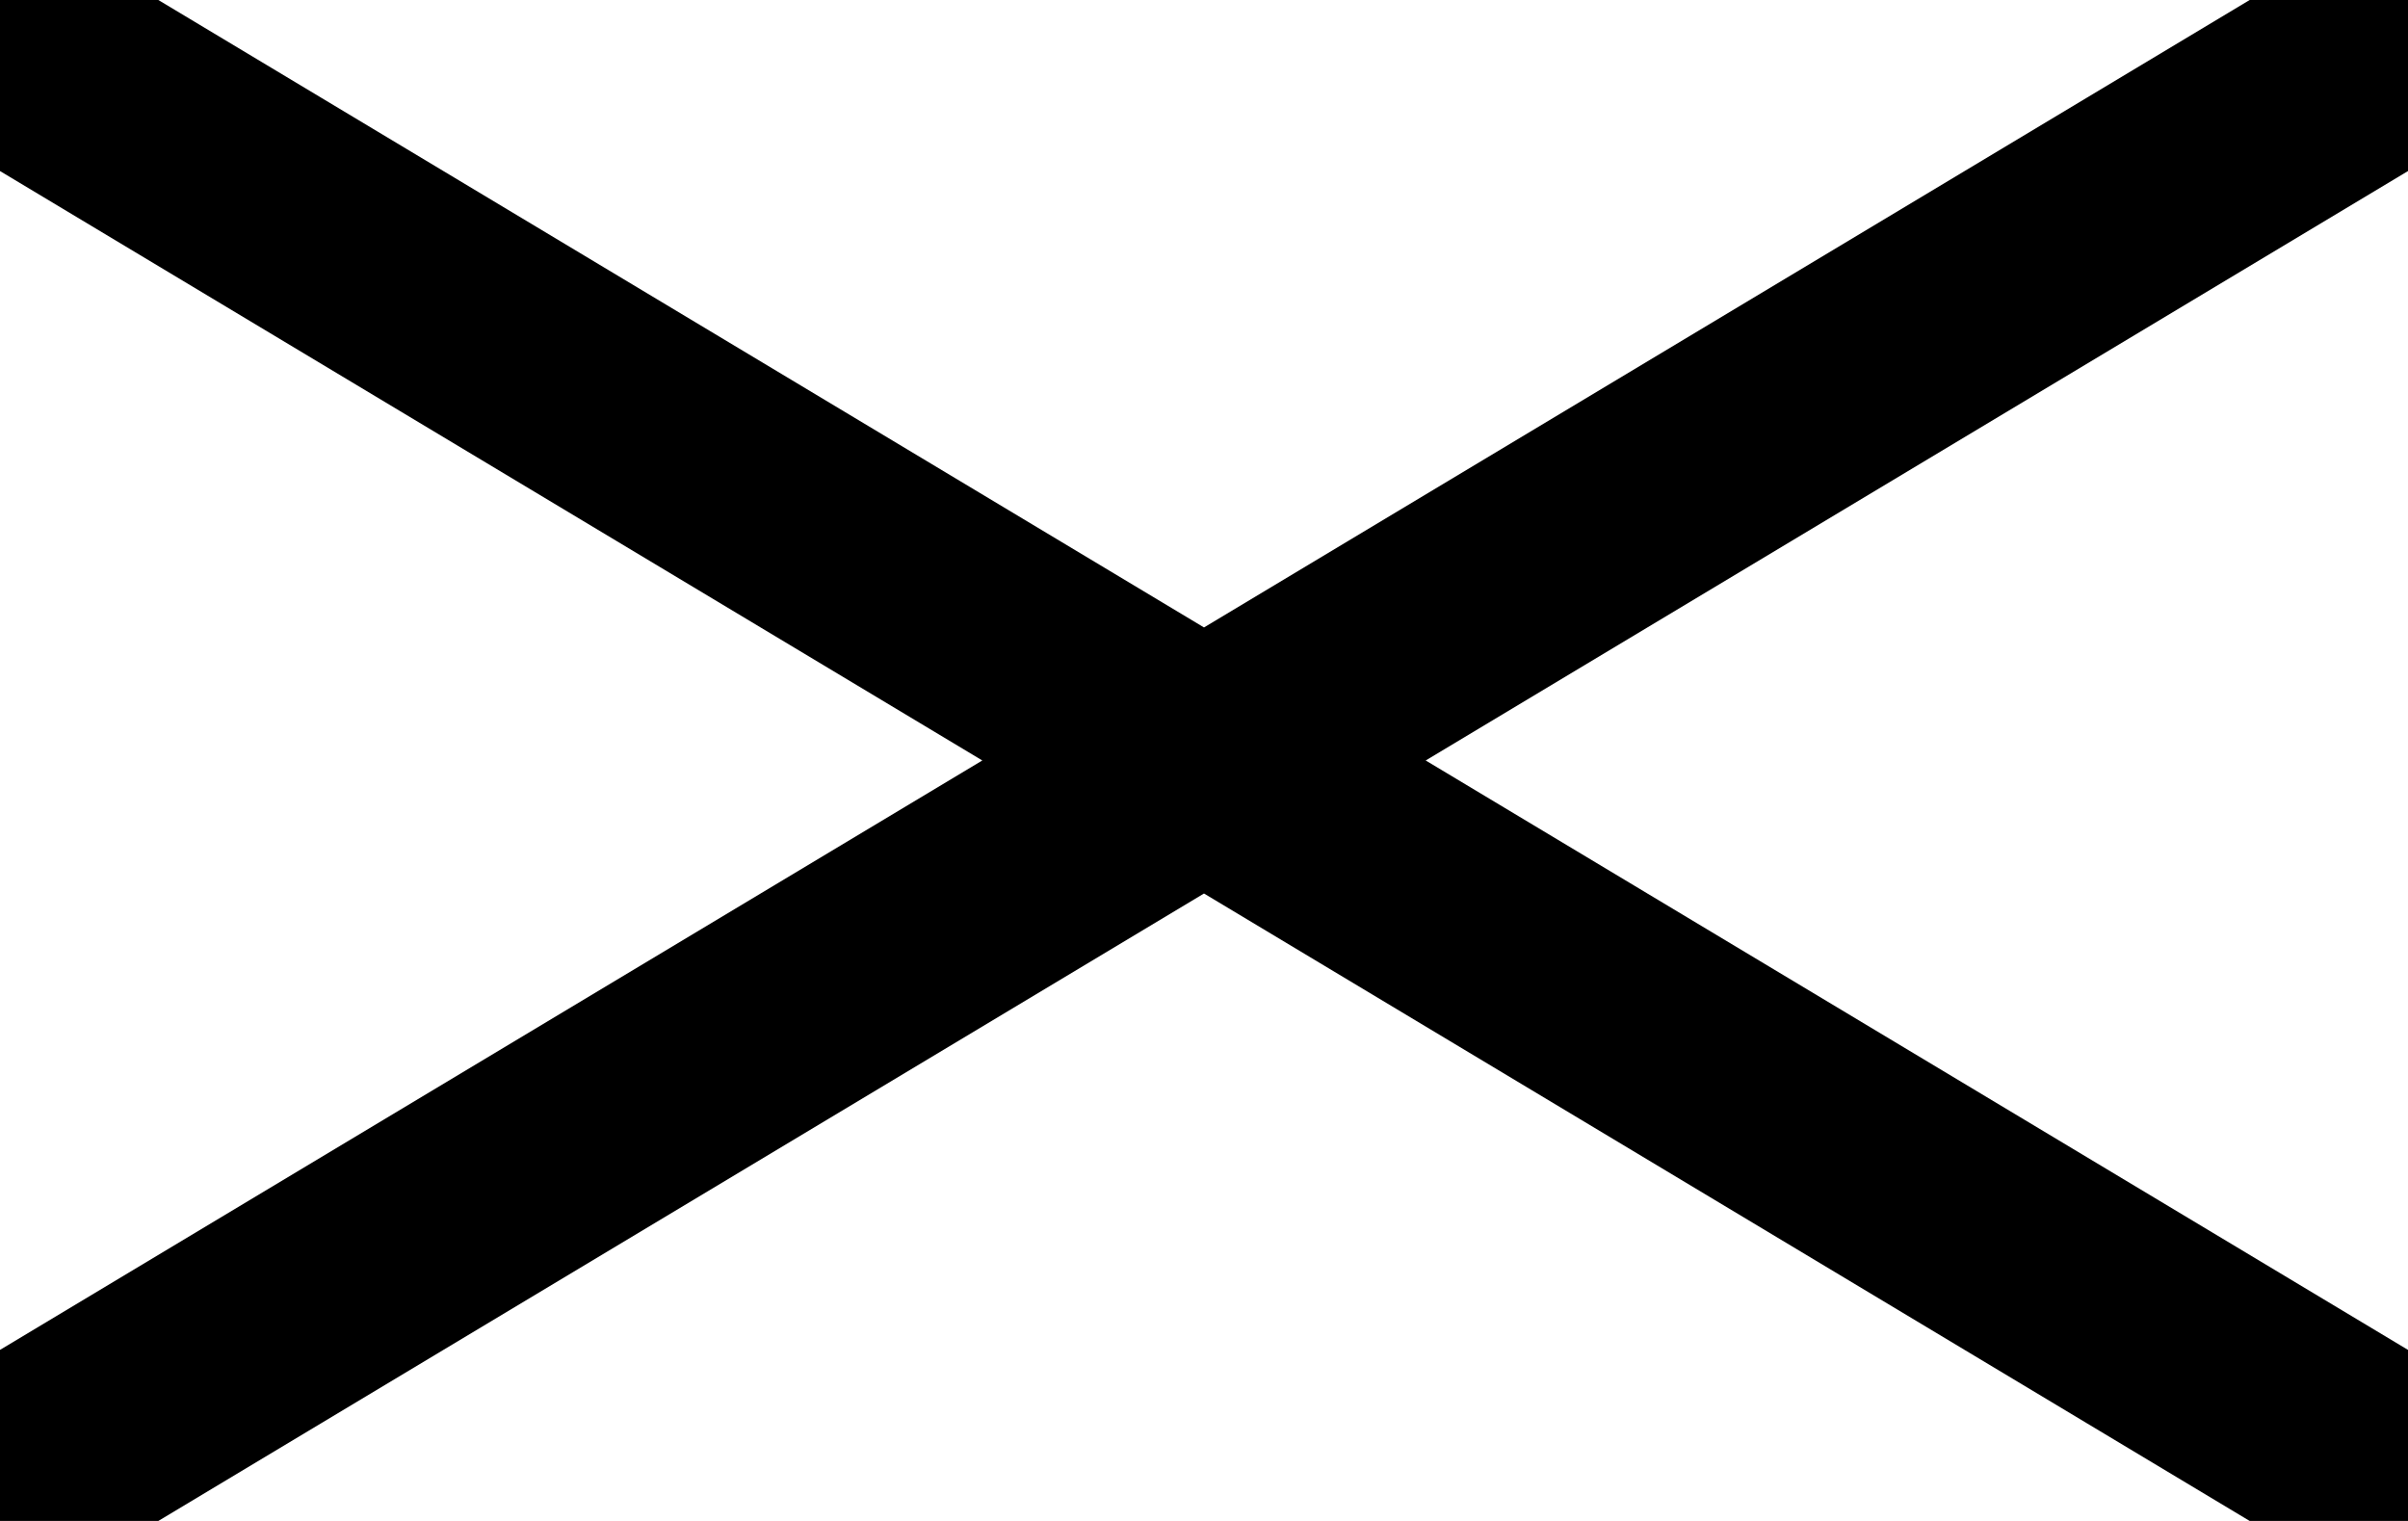 <?xml version="1.0" encoding="UTF-8" standalone="no"?>
<svg
   xmlns:dc="http://purl.org/dc/elements/1.1/"
   xmlns:cc="http://creativecommons.org/ns#"
   xmlns:rdf="http://www.w3.org/1999/02/22-rdf-syntax-ns#"
   xmlns:svg="http://www.w3.org/2000/svg"
   xmlns="http://www.w3.org/2000/svg"
   xmlns:sodipodi="http://sodipodi.sourceforge.net/DTD/sodipodi-0.dtd"
   xmlns:inkscape="http://www.inkscape.org/namespaces/inkscape"
   width="950"
   height="600"
   viewBox="2.5 0 95 60"
   version="1.1"
   id="svg4511"
   sodipodi:docname="Southern Nationalist flag.svg"
   inkscape:version="0.92.1 r15371">
  <sodipodi:namedview
     pagecolor="#ffffff"
     bordercolor="#666666"
     borderopacity="1"
     objecttolerance="10"
     gridtolerance="10"
     guidetolerance="10"
     inkscape:pageopacity="0"
     inkscape:pageshadow="2"
     inkscape:window-width="1920"
     inkscape:window-height="1017"
     id="namedview4513"
     showgrid="false"
     inkscape:showpageshadow="false"
     borderlayer="true"
     inkscape:zoom="1.4133333"
     inkscape:cx="475"
     inkscape:cy="300"
     inkscape:window-x="-8"
     inkscape:window-y="-8"
     inkscape:window-maximized="1"
     inkscape:current-layer="svg4511" />
  <defs
     id="defs4486">
    <path
       id="s"
       transform="scale(3)"
       fill="#fff"
       d="M0,-1 L0.588,0.809 L-0.951,-0.309 L0.951,-0.309 L-0.588,0.809z" />
  </defs>
  <rect
     fill="#bf0a30"
     width="100"
     height="60"
     id="rect4488"
     style="fill:#ffffff;fill-opacity:1" />
  <path
     d="M0,0L100,60M0,60L100,0"
     id="path4492"
     stroke-width="9"
     stroke="#002868"
     style="stroke:#000000;stroke-opacity:1" />
</svg>
